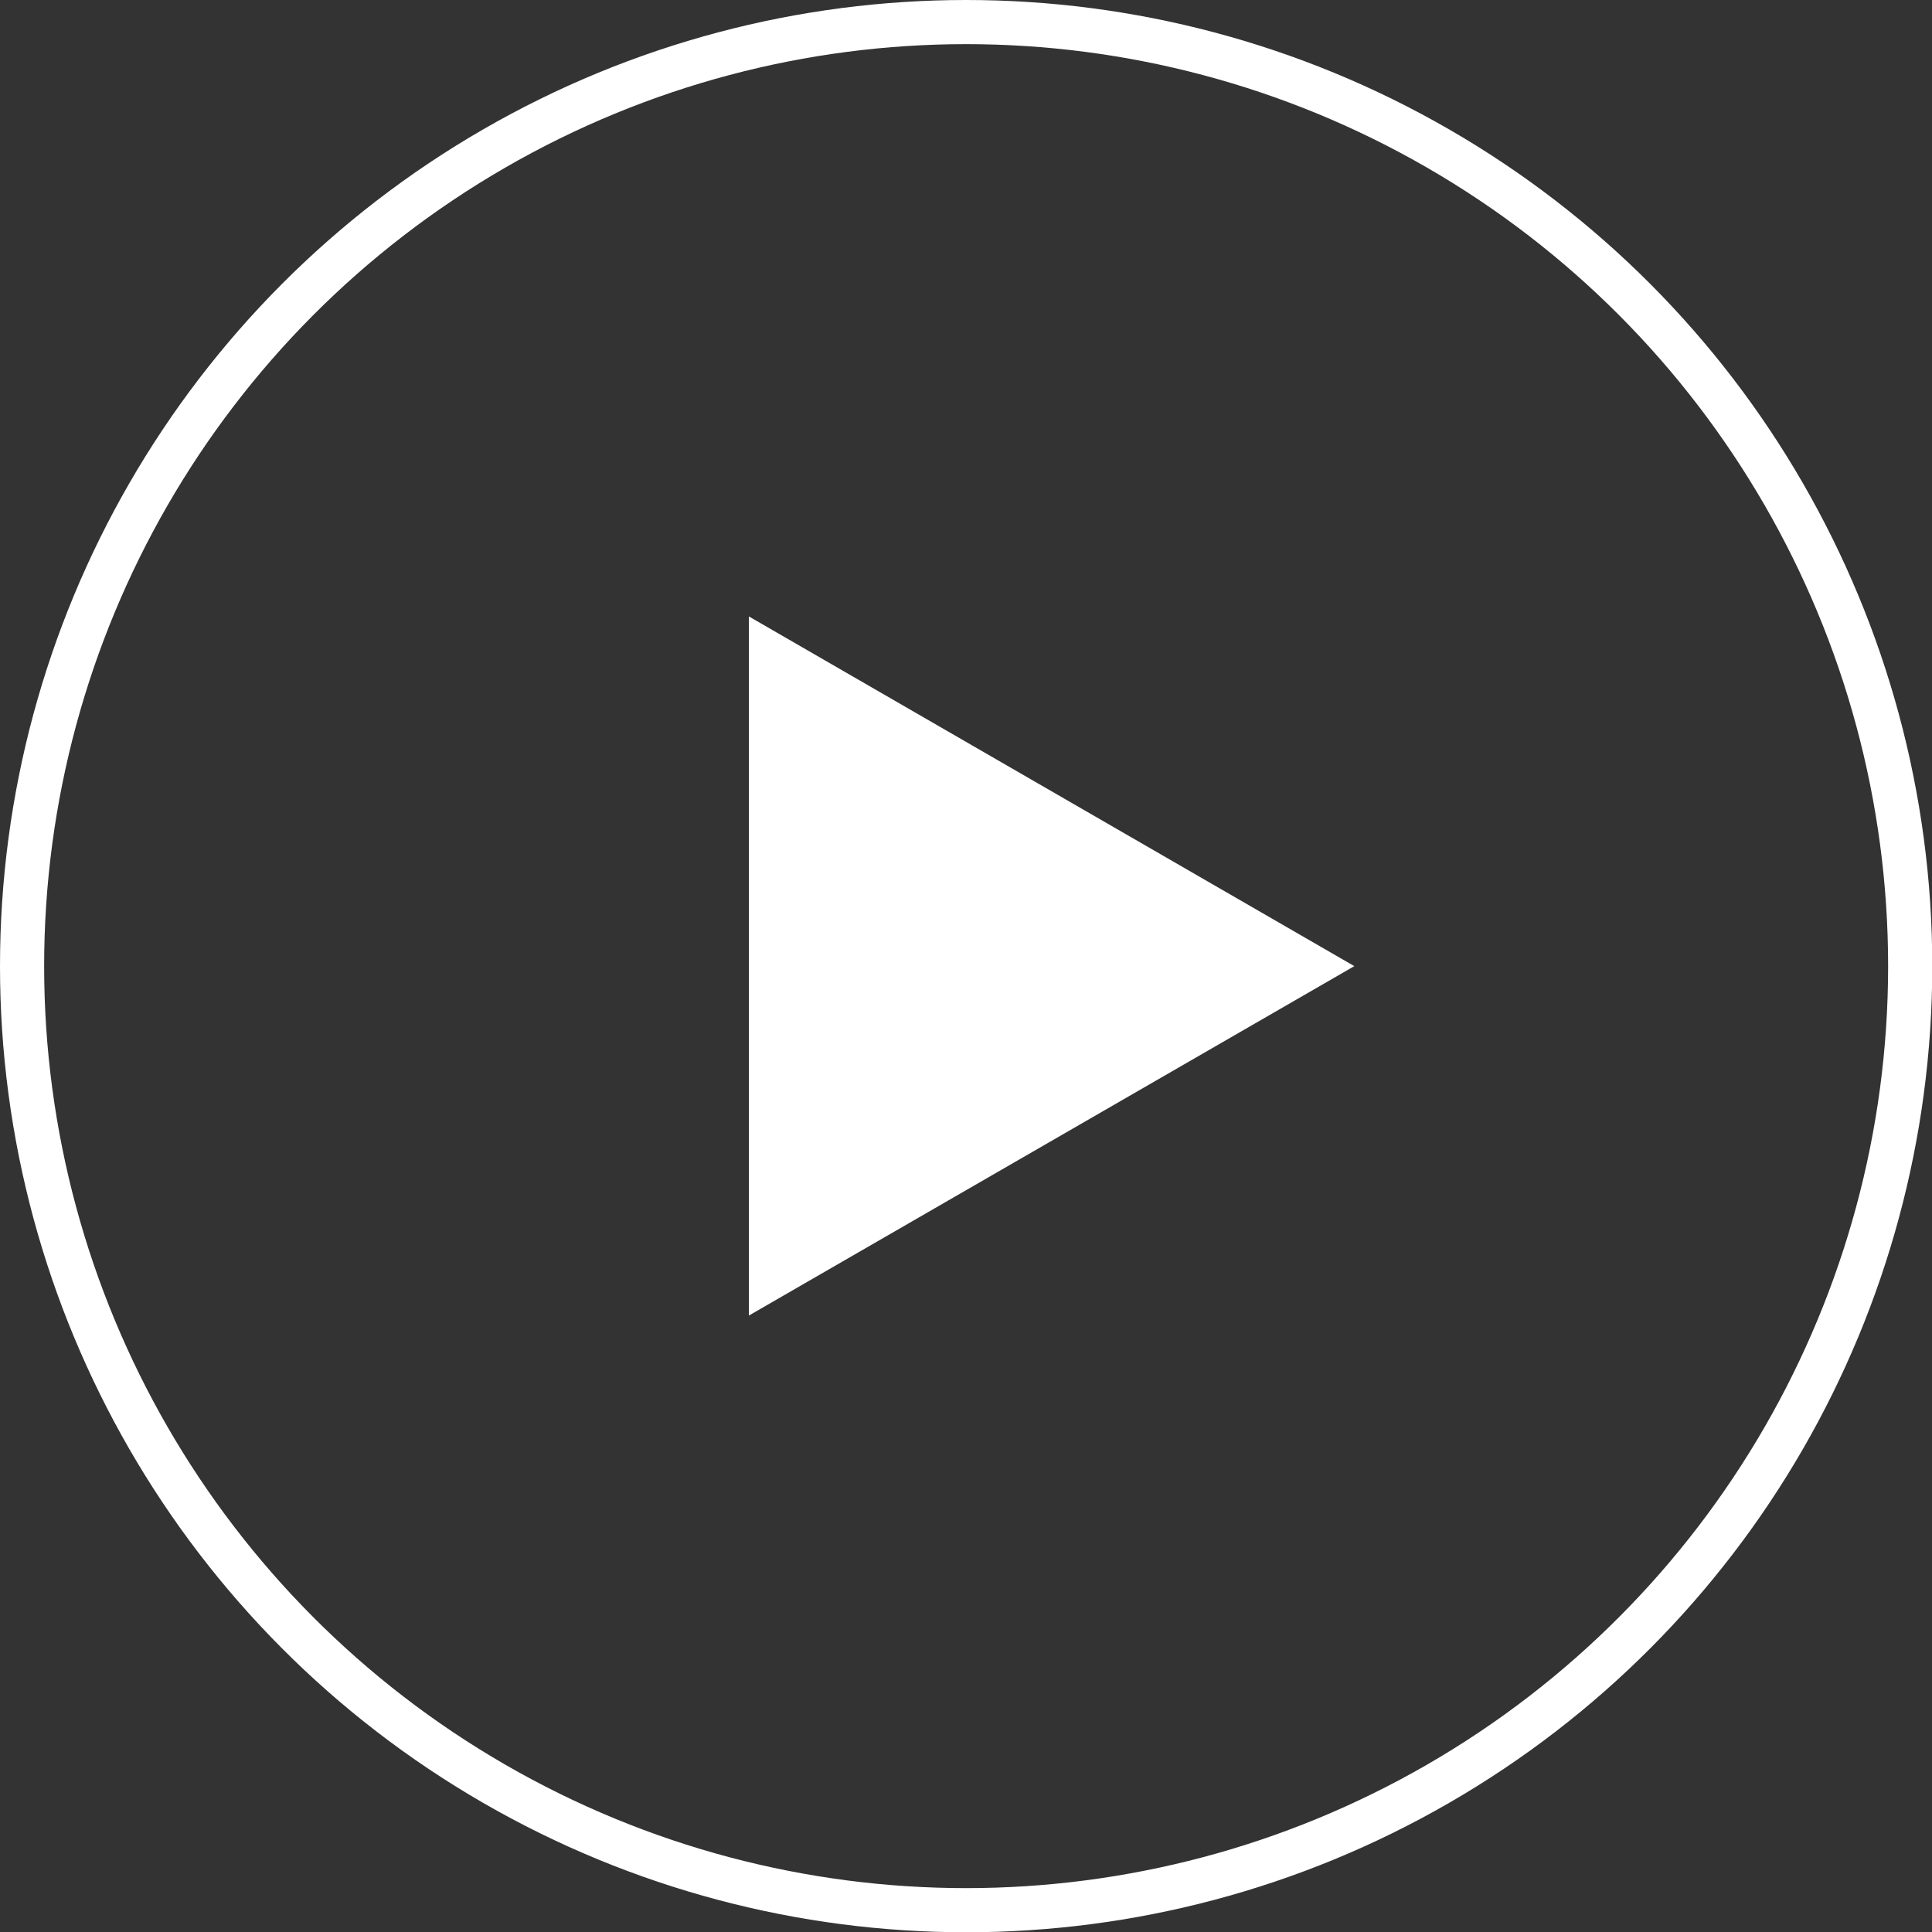 <?xml version="1.0" encoding="UTF-8"?><svg id="_イヤー_2" xmlns="http://www.w3.org/2000/svg" viewBox="0 0 71.77 71.77"><rect x="0" y="0" width="71.77" height="71.77" fill="#333333" stroke="none"/><defs><style>.cls-1{fill:#fff;}.cls-2{fill:none;stroke:#fff;stroke-linecap:round;stroke-linejoin:round;stroke-width:1.64px;}</style></defs><g id="_イヤー_2-2"><g><circle class="cls-2" cx="35.89" cy="35.89" r="35.07"/><polygon class="cls-1" points="50.31 35.89 27.82 22.9 27.82 48.87 50.31 35.89"/></g></g></svg>